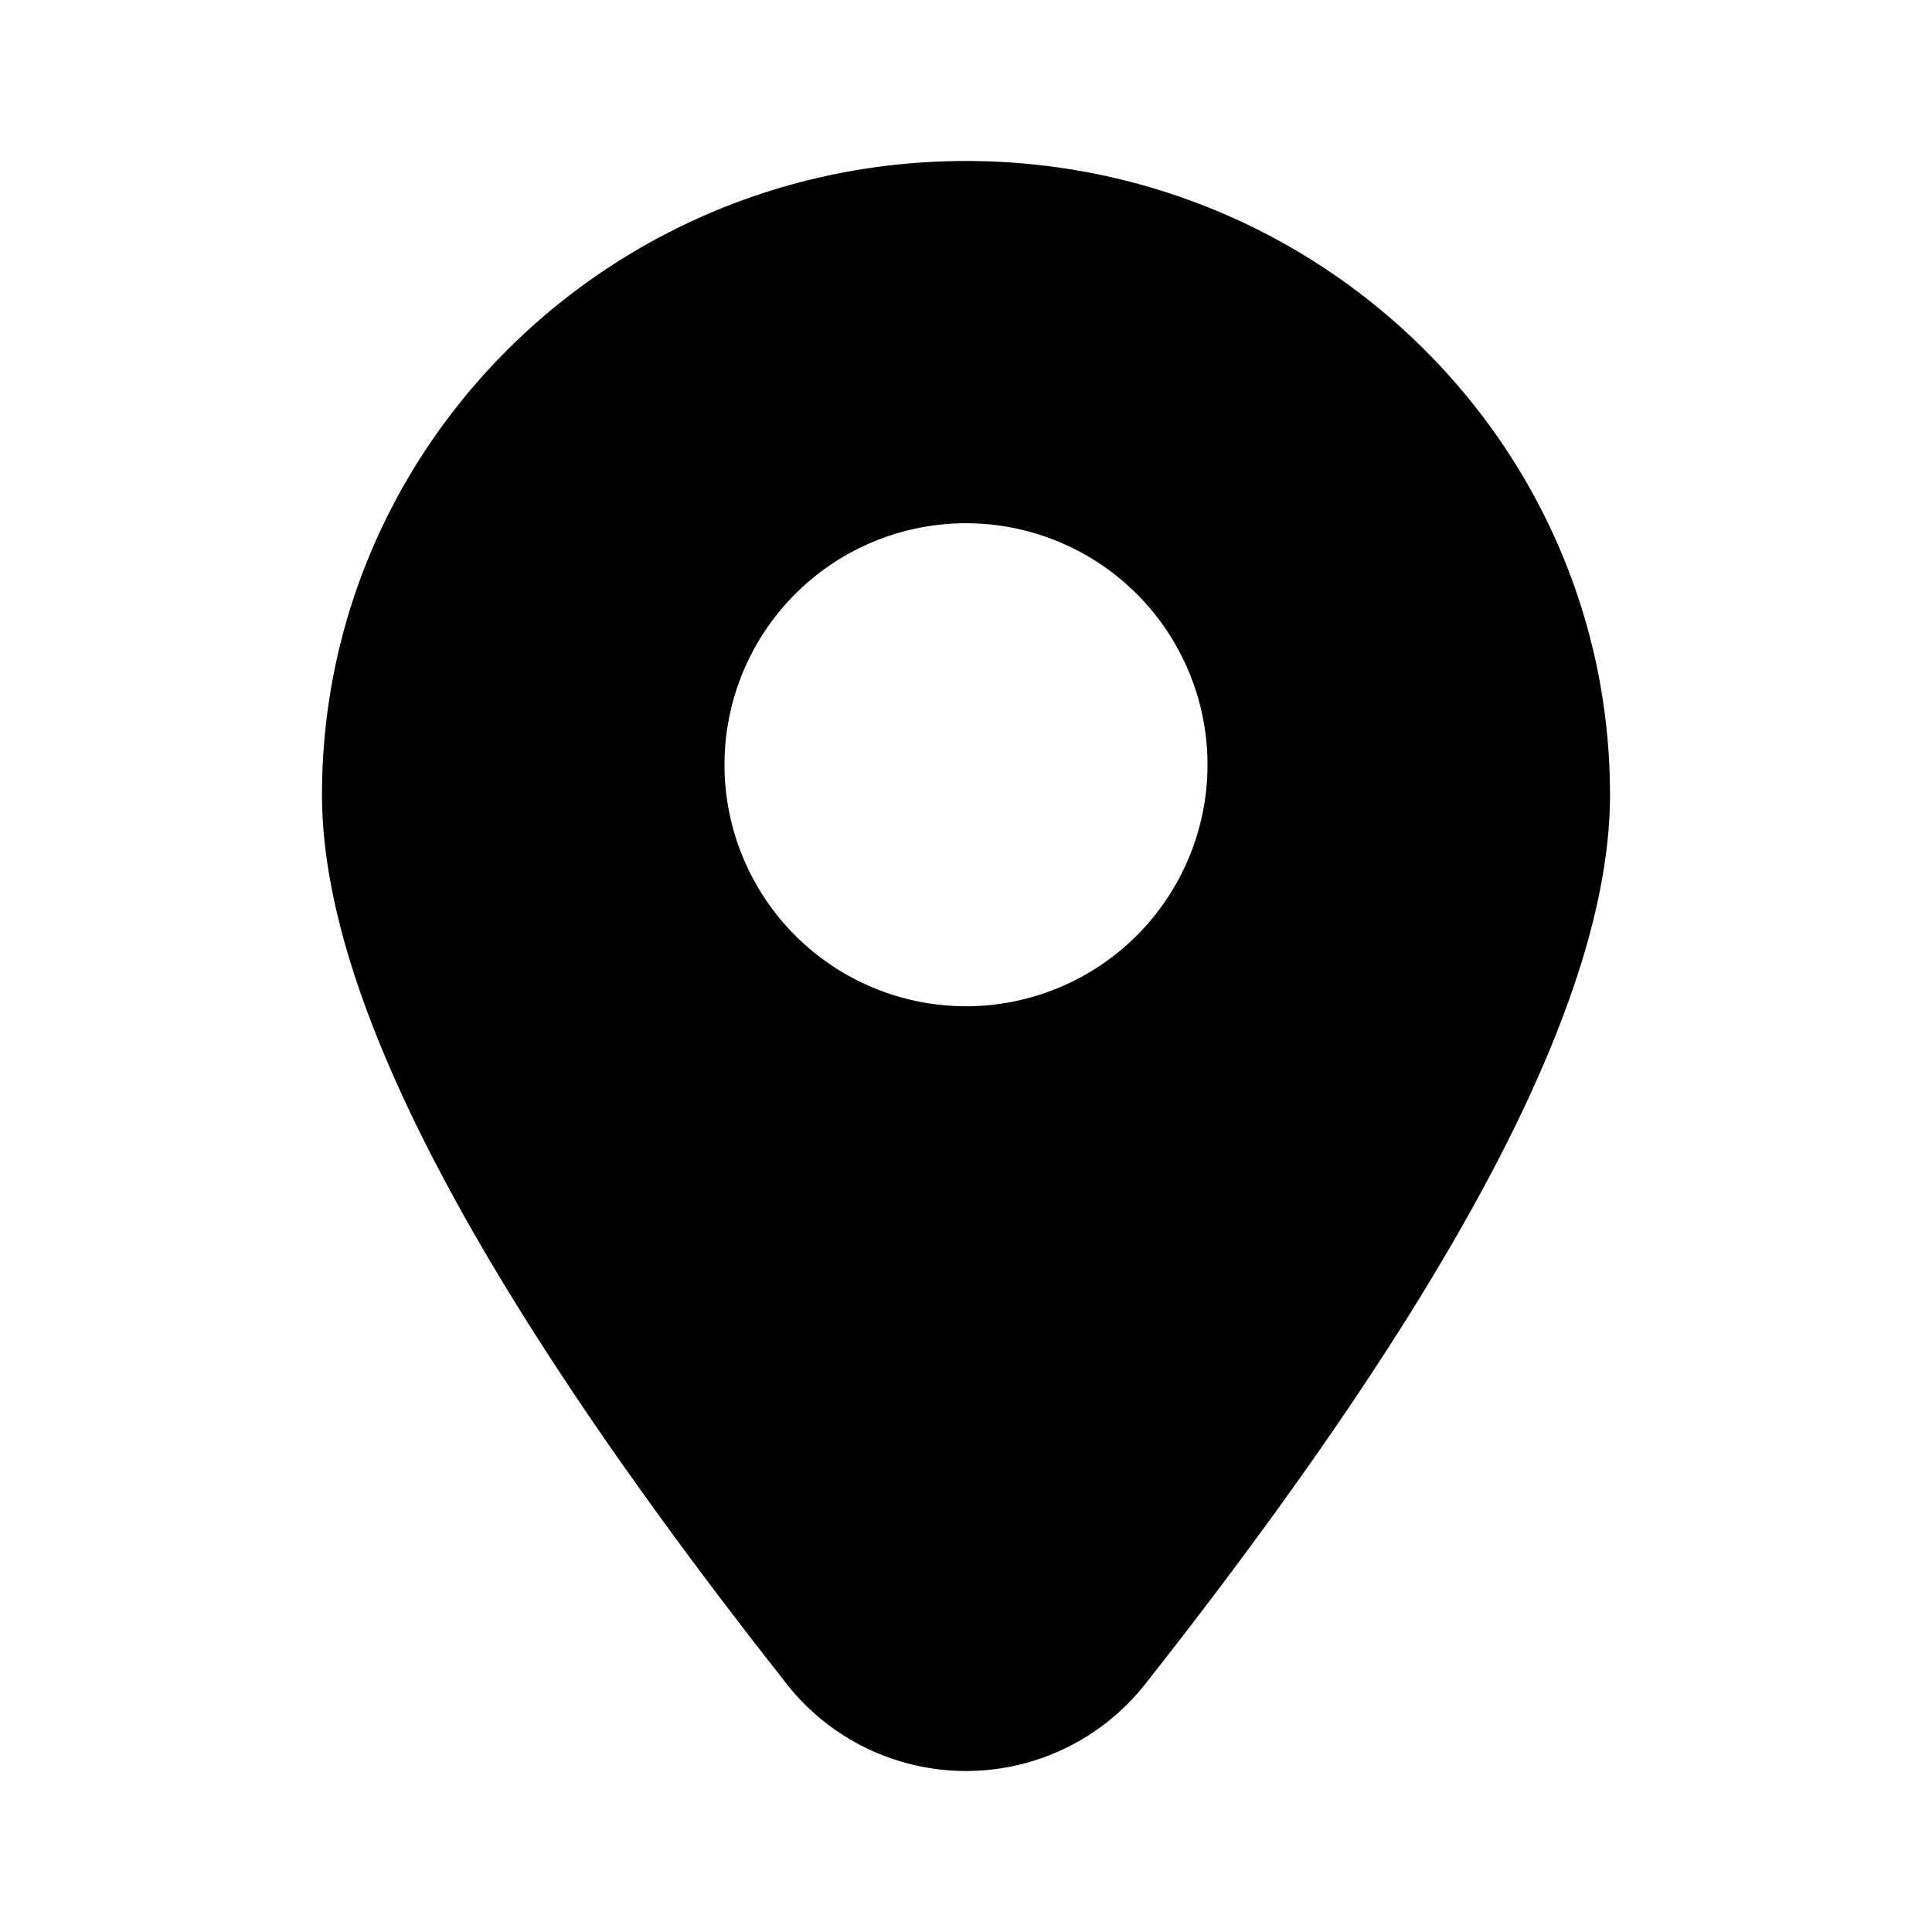 <?xml version="1.0" standalone="no"?><!DOCTYPE svg PUBLIC "-//W3C//DTD SVG 1.1//EN" "http://www.w3.org/Graphics/SVG/1.1/DTD/svg11.dtd"><svg class="icon" width="32px" height="32.00px" viewBox="0 0 1024 1024" version="1.1" xmlns="http://www.w3.org/2000/svg"><path d="M512 85.333c188.373 0 341.333 150.251 341.333 335.915 0 108.032-82.453 263.403-246.293 471.275a120.96 120.96 0 0 1-190.144-0.064l-16.747-21.44C247.509 673.92 170.667 525.568 170.667 421.248 170.667 235.584 323.627 85.333 512 85.333z m0 192a128 128 0 1 0 0 256 128 128 0 0 0 0-256z"  /></svg>